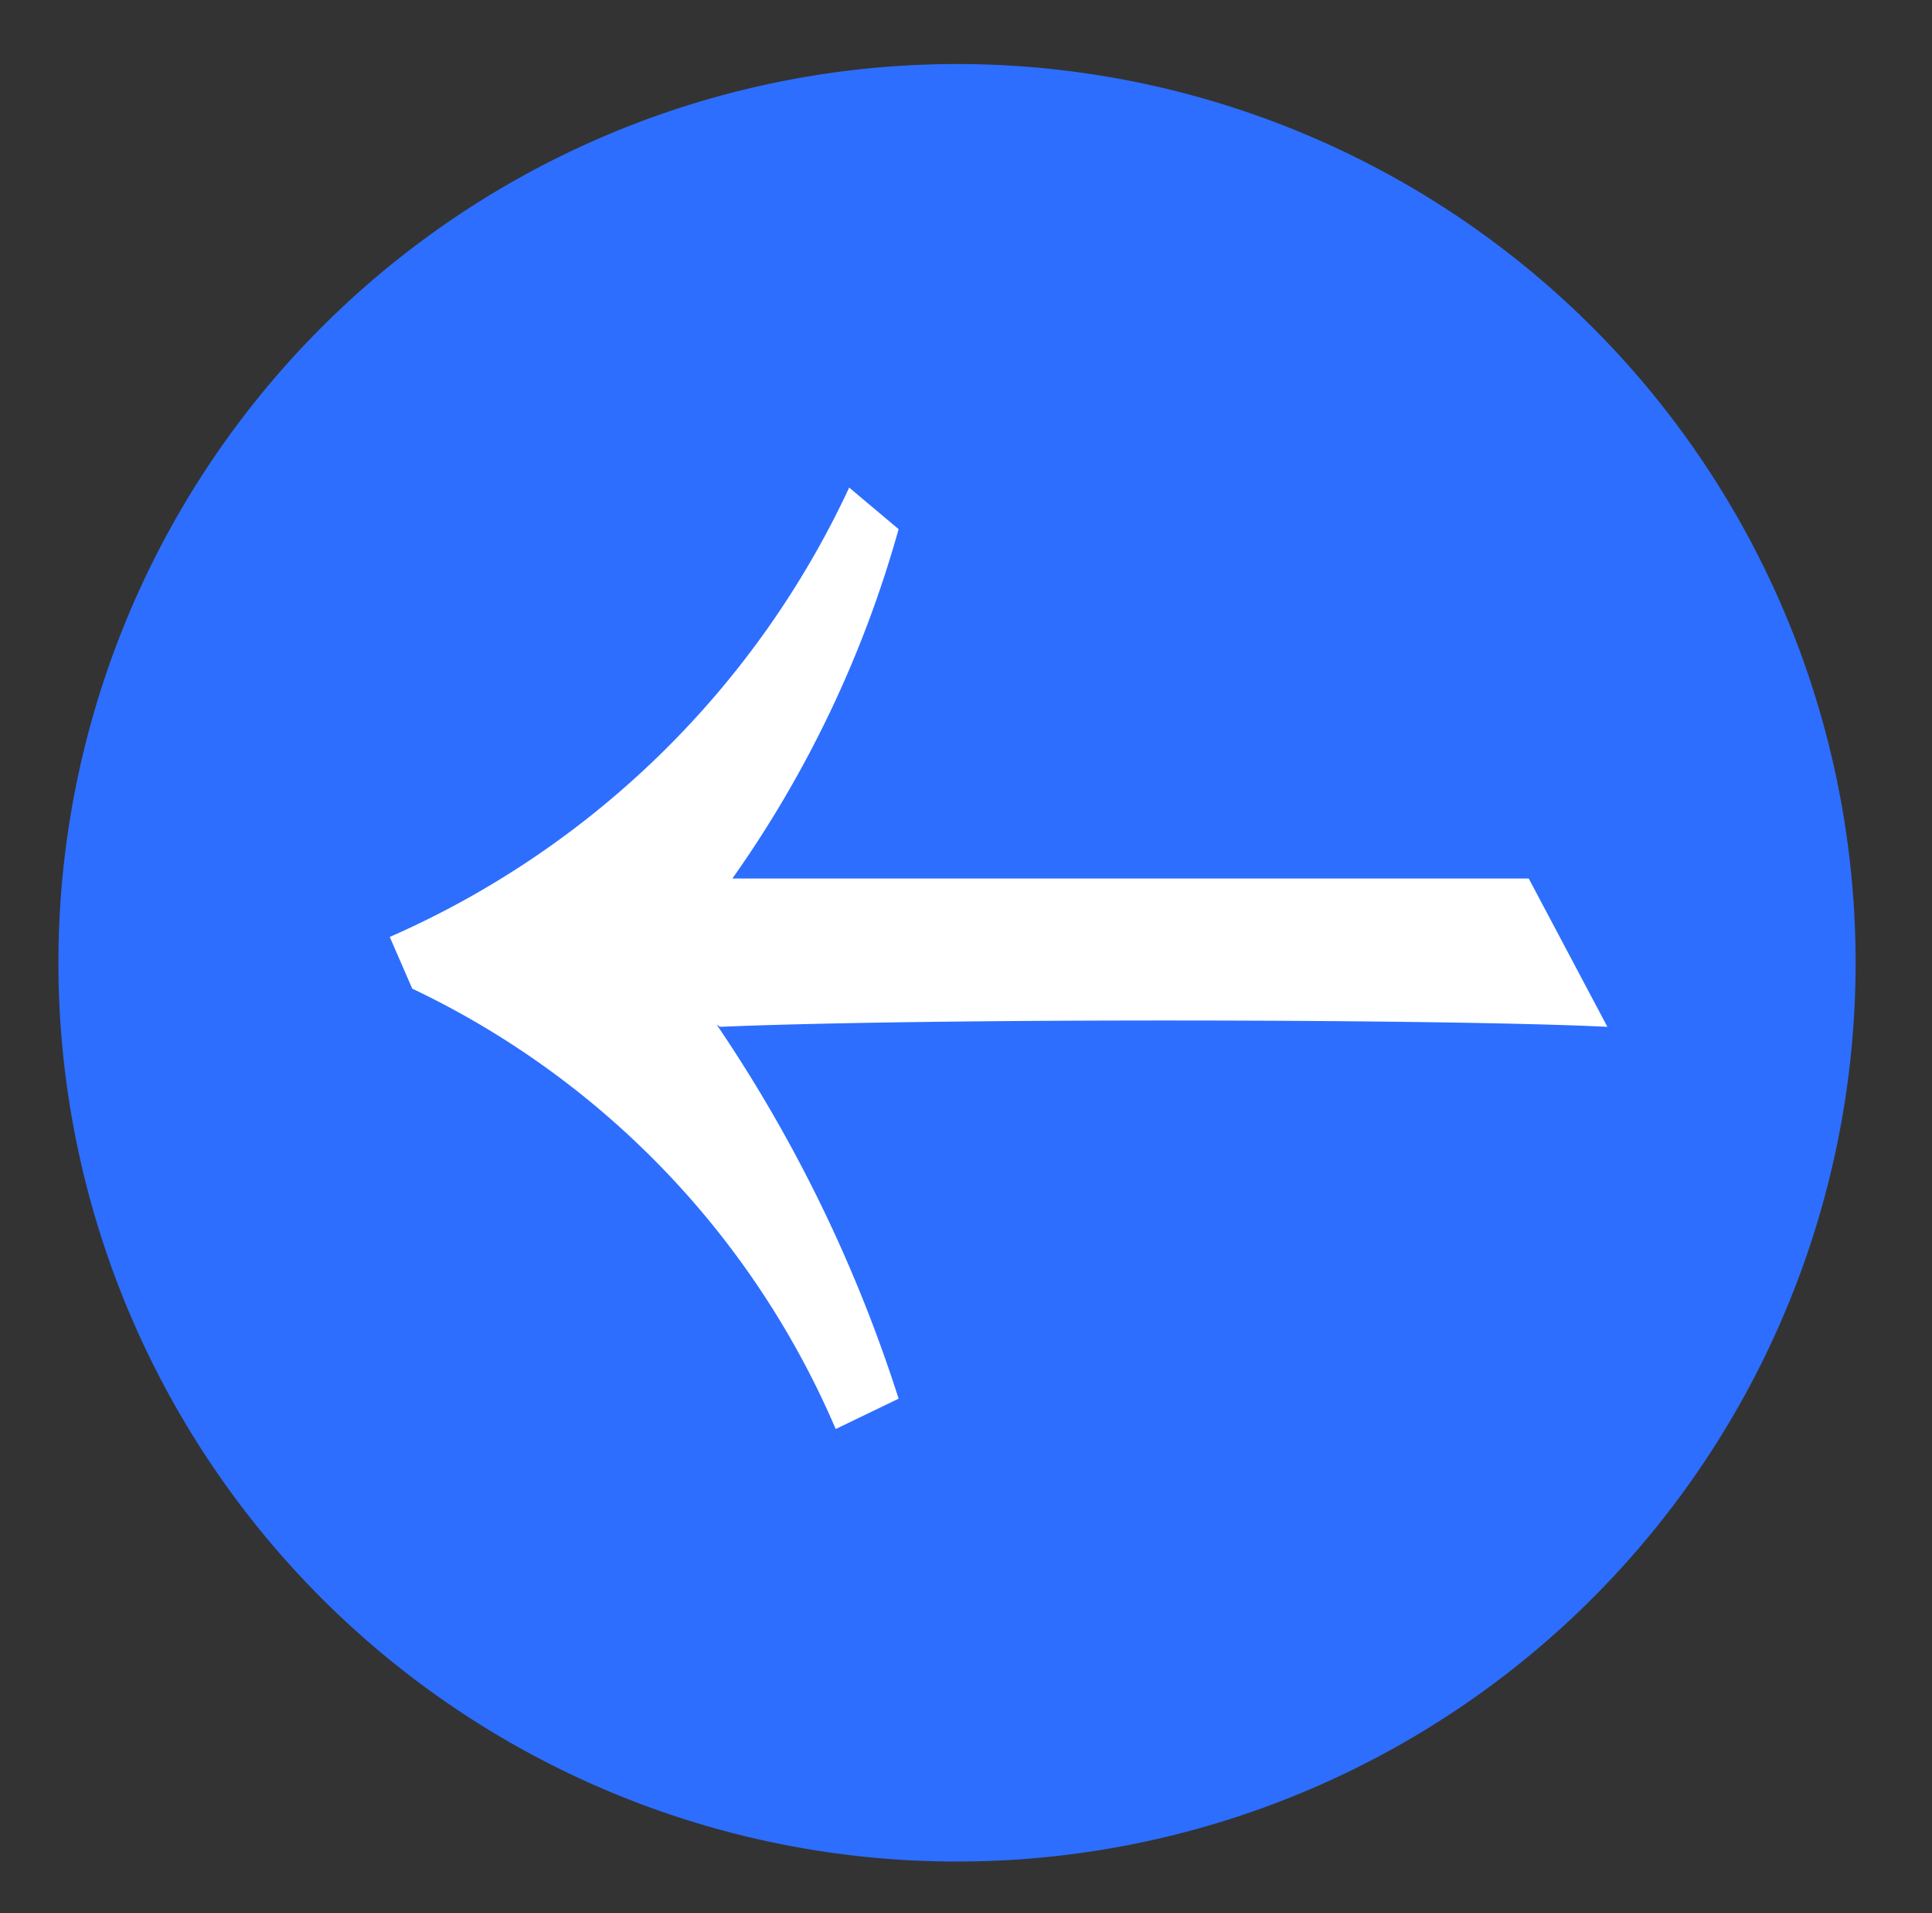<svg id="Layer_1" data-name="Layer 1" xmlns="http://www.w3.org/2000/svg" viewBox="0 0 17.2 17.03"><rect x="0" y="0" width="17.2" height="17.03" fill="#333333" stroke="none"/><defs><style>.cls-1{fill:#2D6EFF;}.cls-2{fill:#fff;}</style></defs><title>GVM arrow</title><path class="cls-1" d="M8.52.57a8,8,0,1,1-8,8,8,8,0,0,1,8-8"/><path class="cls-2" d="M6,8.56v0m.38.56A12.91,12.91,0,0,1,8,12.45l-.56.27A7.69,7.69,0,0,0,3.67,8.8l-.2-.46a8.1,8.1,0,0,0,4.09-4L8,4.71A10.06,10.06,0,0,1,6.52,7.82c2,0,5.7,0,7.09,0l.7,1.32c-1.41-.07-6-.08-7.9,0"/></svg>